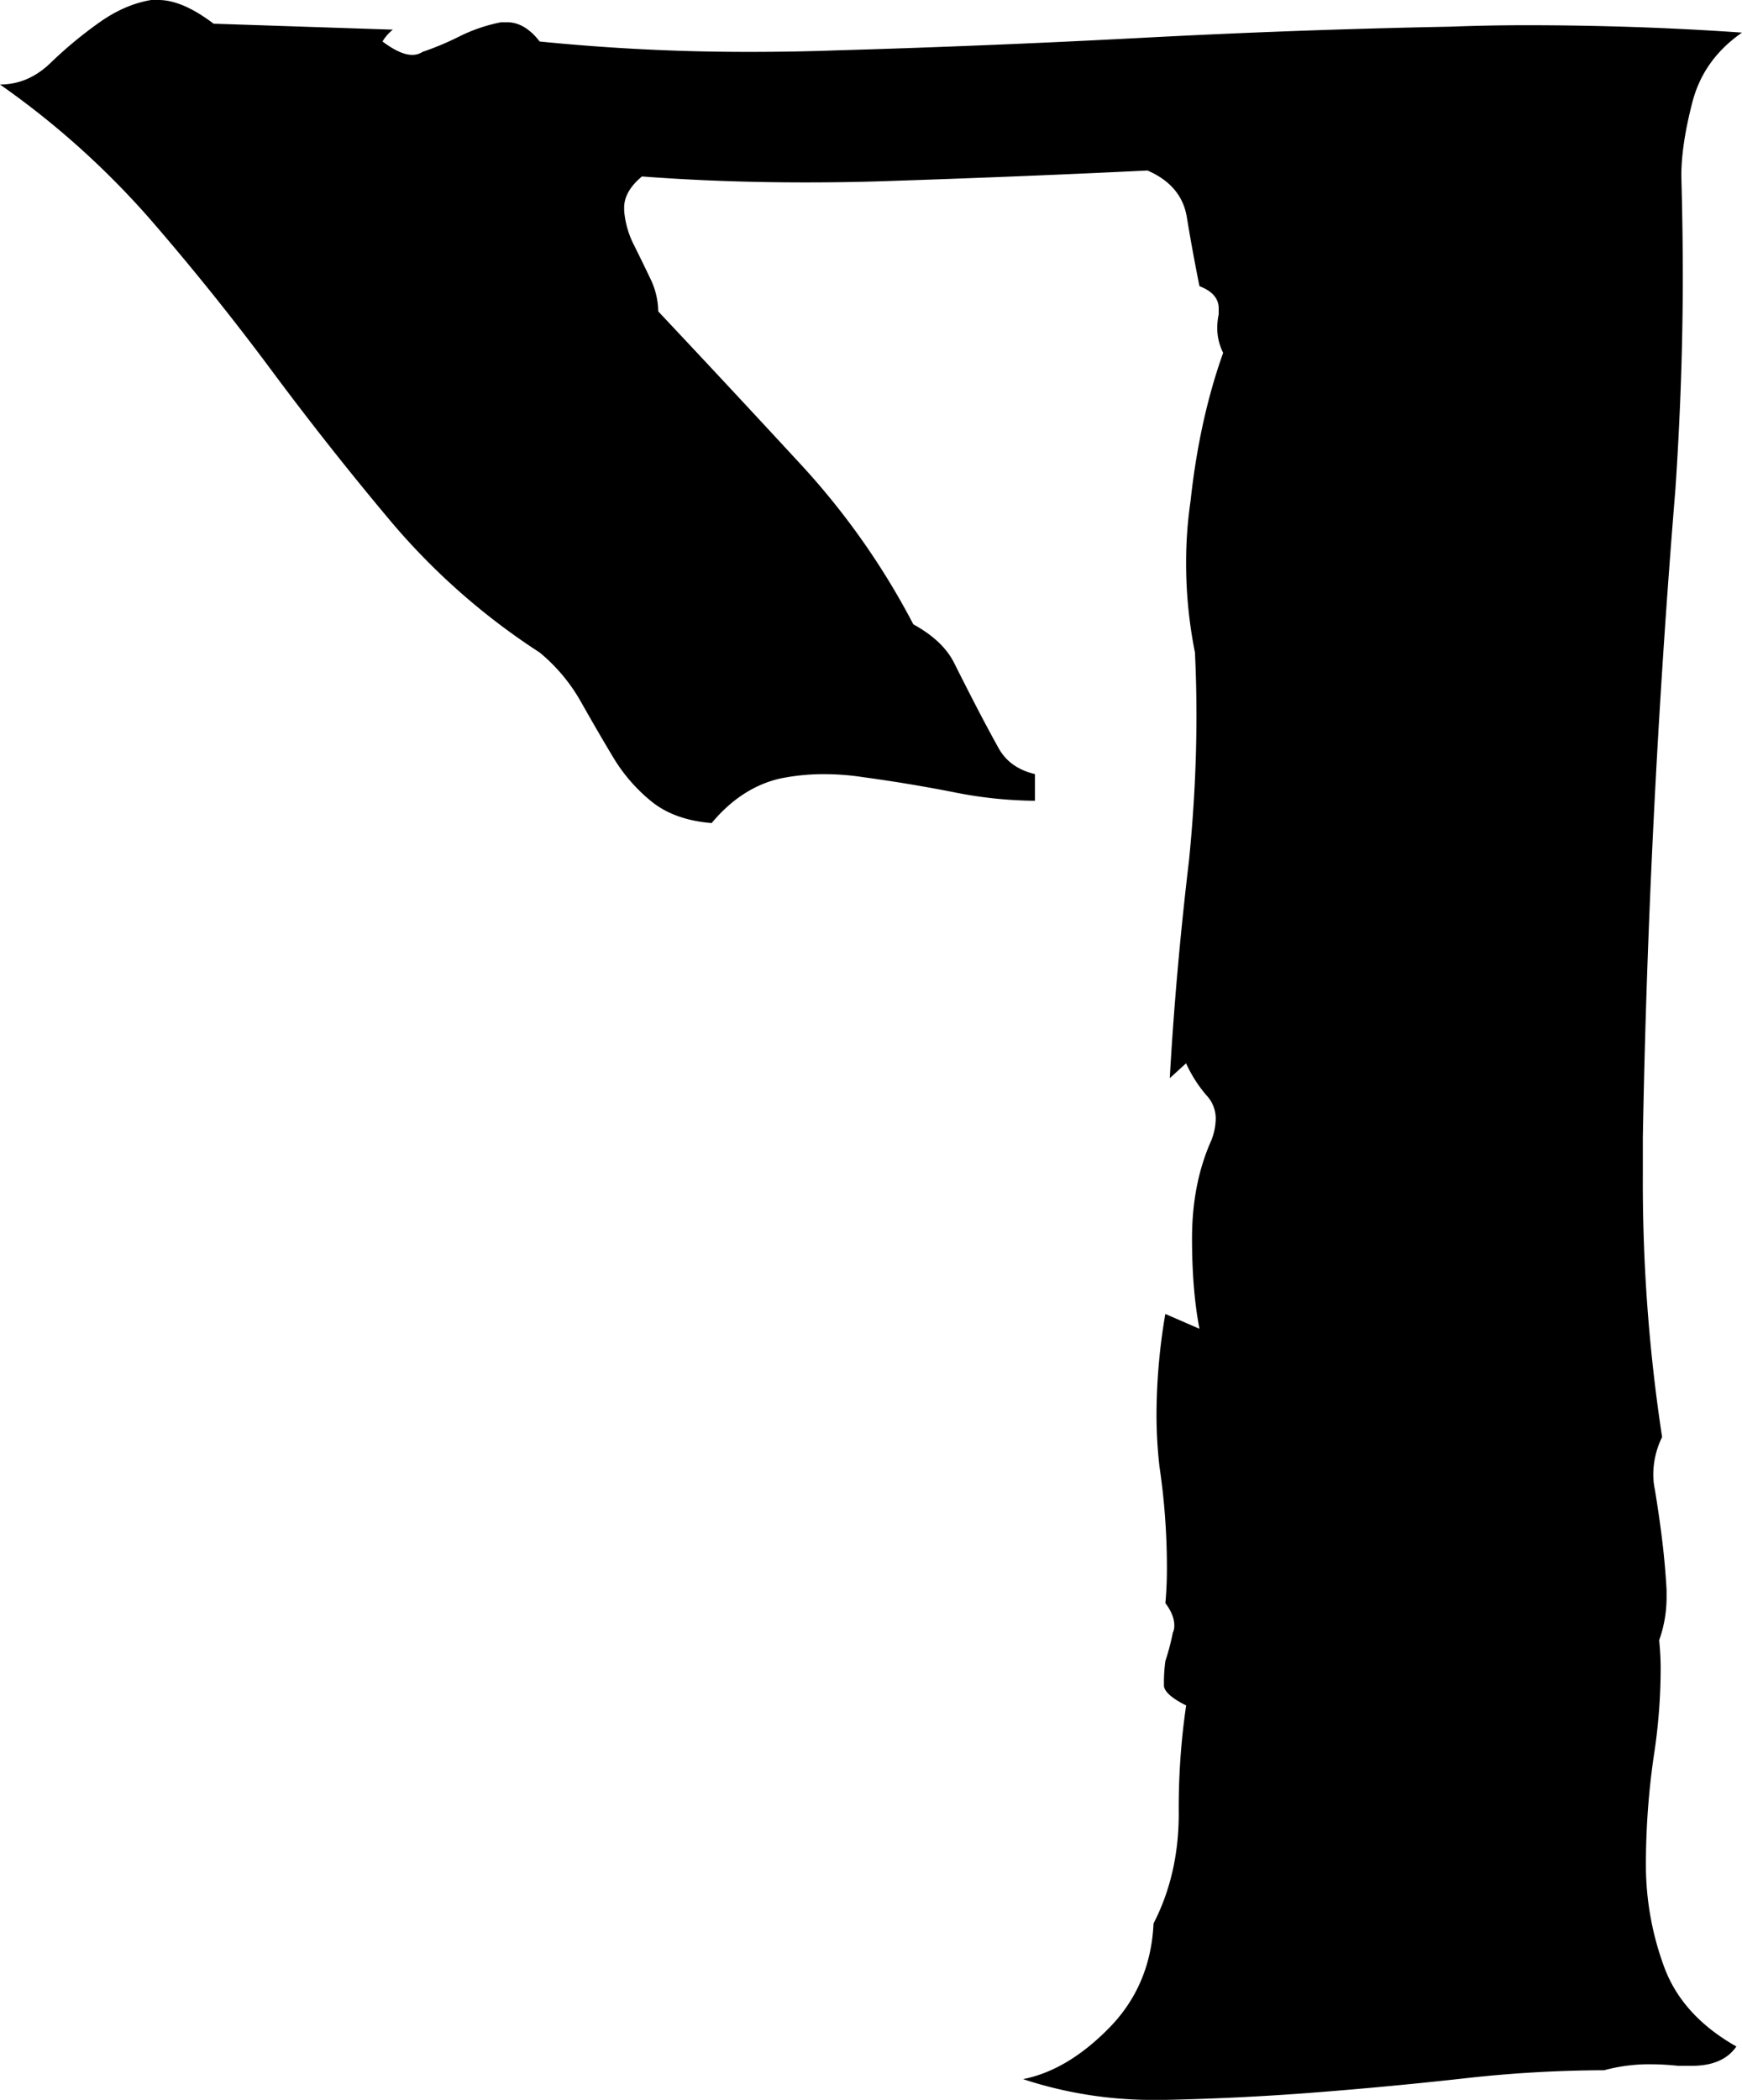 <svg xmlns="http://www.w3.org/2000/svg" viewBox="0 0 791.04 953.29"><title>Davek</title><g id="Layer_2" data-name="Layer 2"><g id="Davek"><path d="M178.41,13.46a19.33,19.33,0,0,0-4.71,5.38q8.07,6.07,13.46,6.07a8.27,8.27,0,0,0,4.71-1.35,130.23,130.23,0,0,0,16.83-7.07,74.55,74.55,0,0,1,18.85-6.39h2.7q8.07,0,14.81,8.74a944.19,944.19,0,0,0,95.6,4.72q19.5,0,38.37-.67,69.33-2,139.68-5.72t139.7-5.06q16.82-.64,34.34-.66,50.49,0,98.29,3.36-17.5,12.12-22.55,31.64t-5,33.66q.64,22.89.66,45.1,0,47.13-3.36,97-6.07,74.05-9.78,148.11t-5,146.09v17.51a766.1,766.1,0,0,0,8.75,118.48,38.57,38.57,0,0,0-4,17.51,30.94,30.94,0,0,0,.67,6.06q2,12.12,3.36,23.22c.9,7.42,1.57,14.92,2,22.55v3.37a57.93,57.93,0,0,1-3.36,19.52c.43,4.5.67,8.77.67,12.8a260.65,260.65,0,0,1-2.7,37,344.26,344.26,0,0,0-4,52.52,133.5,133.5,0,0,0,8.09,45.44q8.07,22.57,33,36.68-6.06,8.78-20.19,8.77H762.1c-4.5-.45-8.53-.69-12.12-.69a78.11,78.11,0,0,0-21.54,2.7,579.1,579.1,0,0,0-63.64,3.71q-33.31,3.71-67.65,6.39t-68.66,3.37h-4a188.05,188.05,0,0,1-59.92-9.43q20.19-4,39.06-23.22t20.19-47.46q11.44-22.21,11.45-49.82a320.44,320.44,0,0,1,3.36-49.15q-9.45-4.69-10.09-8.75v-2.7a73,73,0,0,1,.66-8.74,105.81,105.81,0,0,0,3.37-12.8,7.49,7.49,0,0,0,.68-3.37q0-4.7-4.05-10.09c.45-4.93.69-10.1.69-15.48a311.71,311.71,0,0,0-3.37-46.45,207.31,207.31,0,0,1-1.35-24.25,274.58,274.58,0,0,1,4-45.1l15.5,6.73q-3.37-17.49-3.37-41.07,0-24.89,8.75-44.44a27.73,27.73,0,0,0,2-9.43,15.32,15.32,0,0,0-3.36-10.09,60.75,60.75,0,0,1-10.1-15.48l-7.39,6.73q2.67-47.79,8.74-99,3.35-33.63,3.37-65.29,0-14.81-.69-29a205.09,205.09,0,0,1-4-41.74,190.26,190.26,0,0,1,2-26.92q4-37,14.81-67.33a25.14,25.14,0,0,1-2.68-11.43,31.13,31.13,0,0,1,.66-6.07V140q0-6.72-8.74-10.09-3.37-16.83-5.73-31.3T521.07,77.41q-55.2,2.7-115.78,4.71-19.55.7-39.72.69-38.38,0-74.06-2.7c-5.4,4.5-8.08,9.21-8.08,14.14v1.34a41.5,41.5,0,0,0,4.37,15.49q3.7,7.4,7.4,15.16a35,35,0,0,1,3.71,15.13q32.31,34.35,64,68.68a335.89,335.89,0,0,1,51.83,73.38q13.46,7.4,18.51,17.49t10.11,19.87q5.06,9.78,10.1,18.85t16.5,11.78v12.12a194.5,194.5,0,0,1-37.38-4q-20.52-4-40.73-6.73a114.48,114.48,0,0,0-17.49-1.35,97.2,97.2,0,0,0-20.2,2q-17.52,4.05-31,20.19-16.84-1.35-27.27-9.75a76.13,76.13,0,0,1-17.51-20.2q-7.06-11.76-14.47-24.9a79.77,79.77,0,0,0-18.84-22.57A305.87,305.87,0,0,1,177.73,237q-28.29-33.67-54.54-69T68,99.31A381.16,381.16,0,0,0,0,38.37q12.79,0,22.89-9.75A190.69,190.69,0,0,1,44.76,10.44Q56.54,2,68.66,0H72Q82.8,0,97,10.76Z"/></g></g></svg>